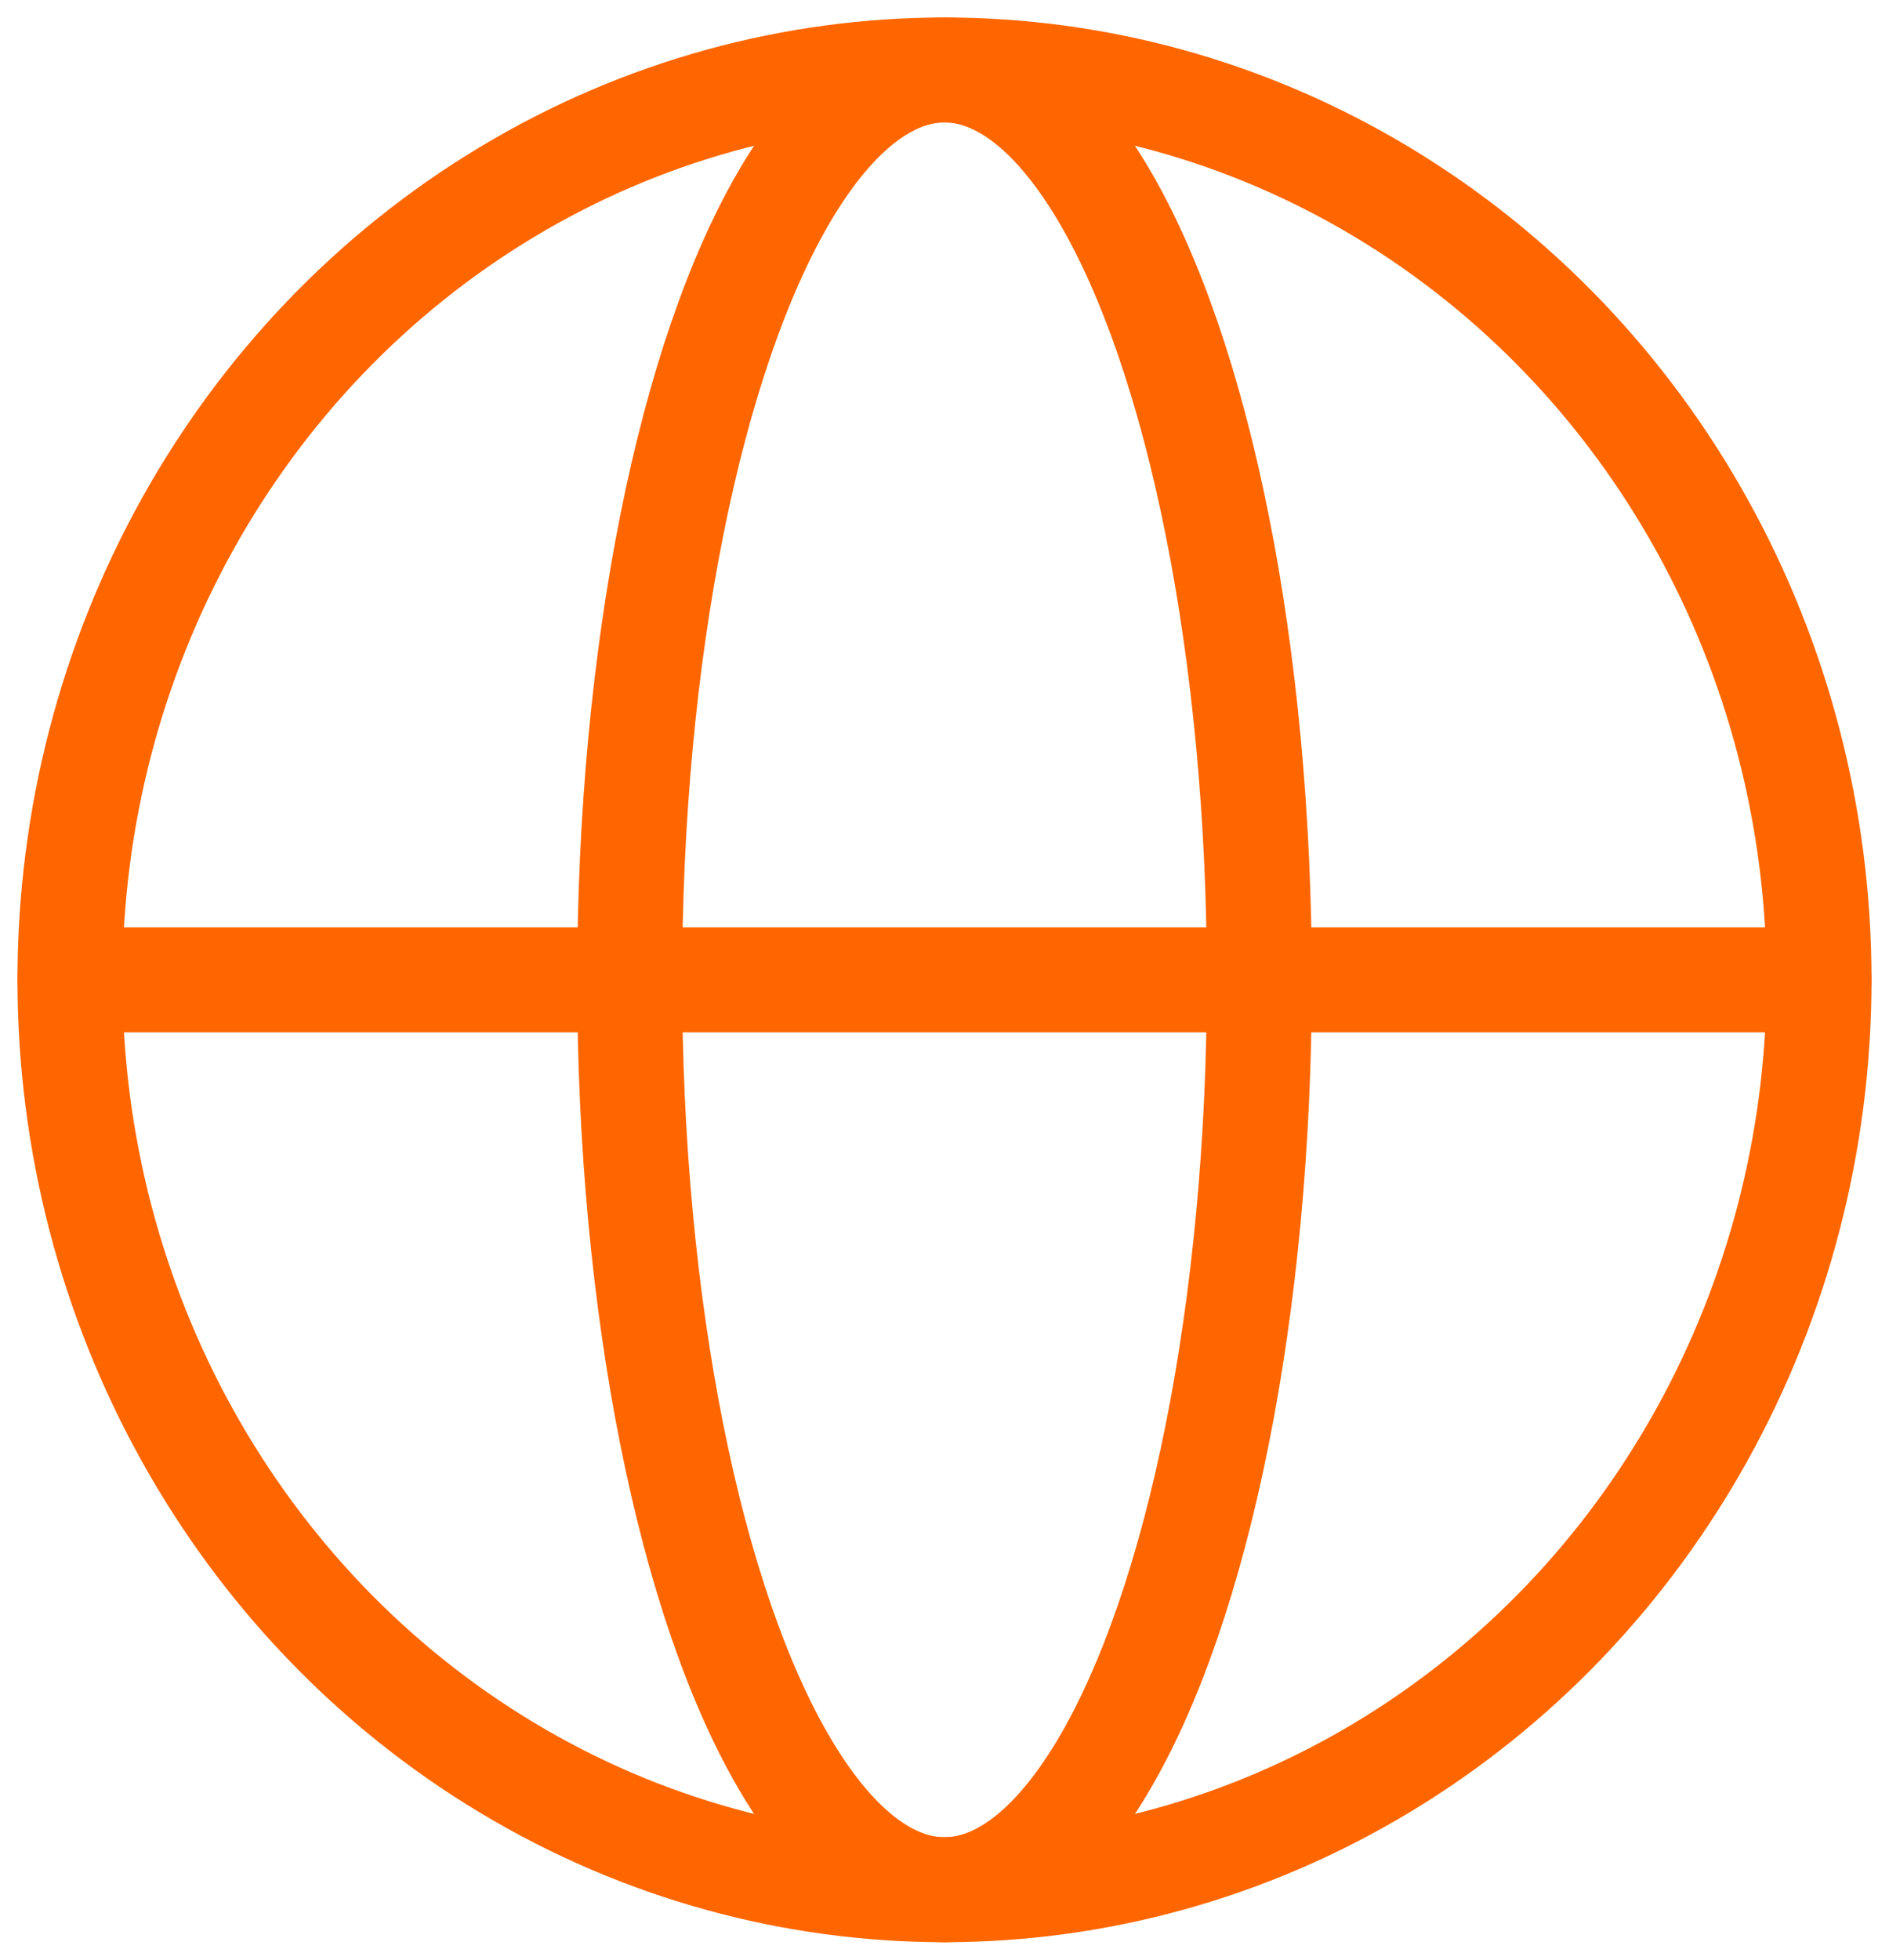<svg width="27" height="28" viewBox="0 0 27 28" fill="none" xmlns="http://www.w3.org/2000/svg">
<ellipse cx="13.5" cy="14" rx="4.5" ry="13" stroke="#FF6600" stroke-width="1.5"/>
<path d="M1 14H26" stroke="#FF6600" stroke-width="1.5" stroke-linecap="round" stroke-linejoin="round"/>
<ellipse cx="13.5" cy="14" rx="12.5" ry="13" stroke="#FF6600" stroke-width="1.5"/>
</svg>
